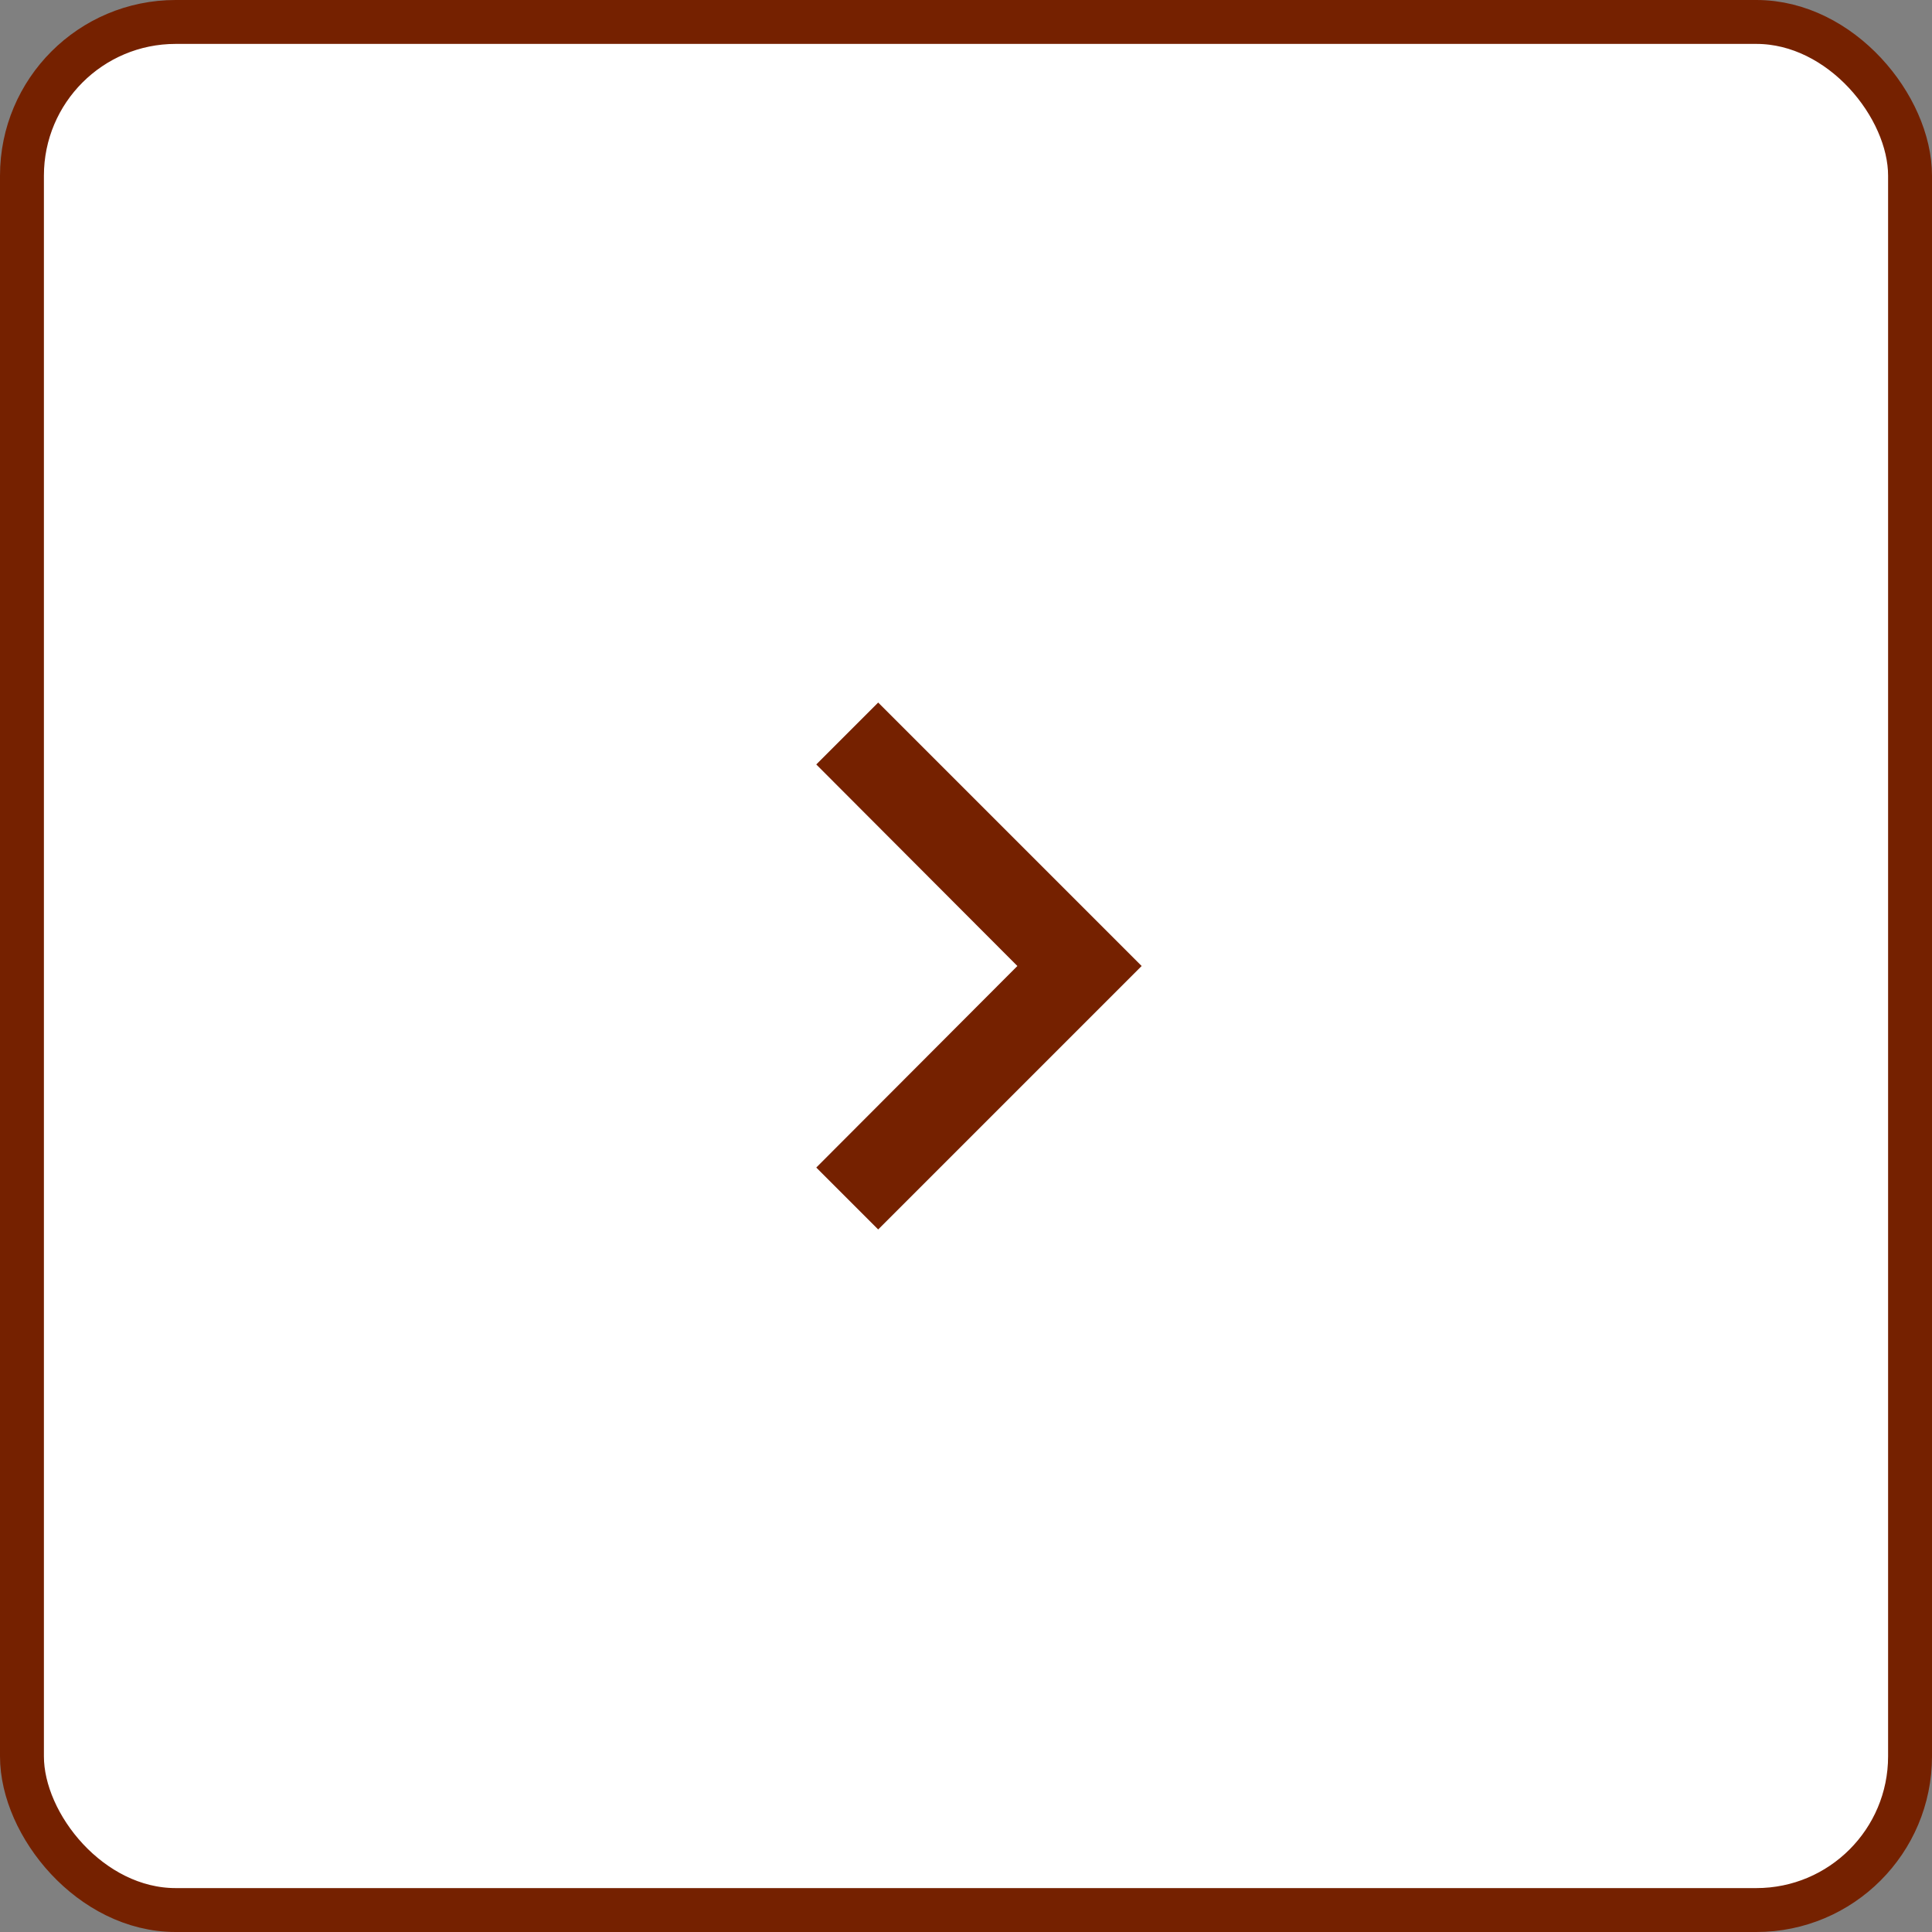 <svg width="44" height="44" fill="none" xmlns="http://www.w3.org/2000/svg"><rect width="100%" height="100%" fill="#808080" stroke="none"/><rect x=".5" y=".5" width="43" height="43" rx="3.5" fill="#fff" stroke="#752100"/><path d="m20 16-1.41 1.41L23.17 22l-4.58 4.59L20 28l6-6-6-6Z" fill="#752100"/></svg>